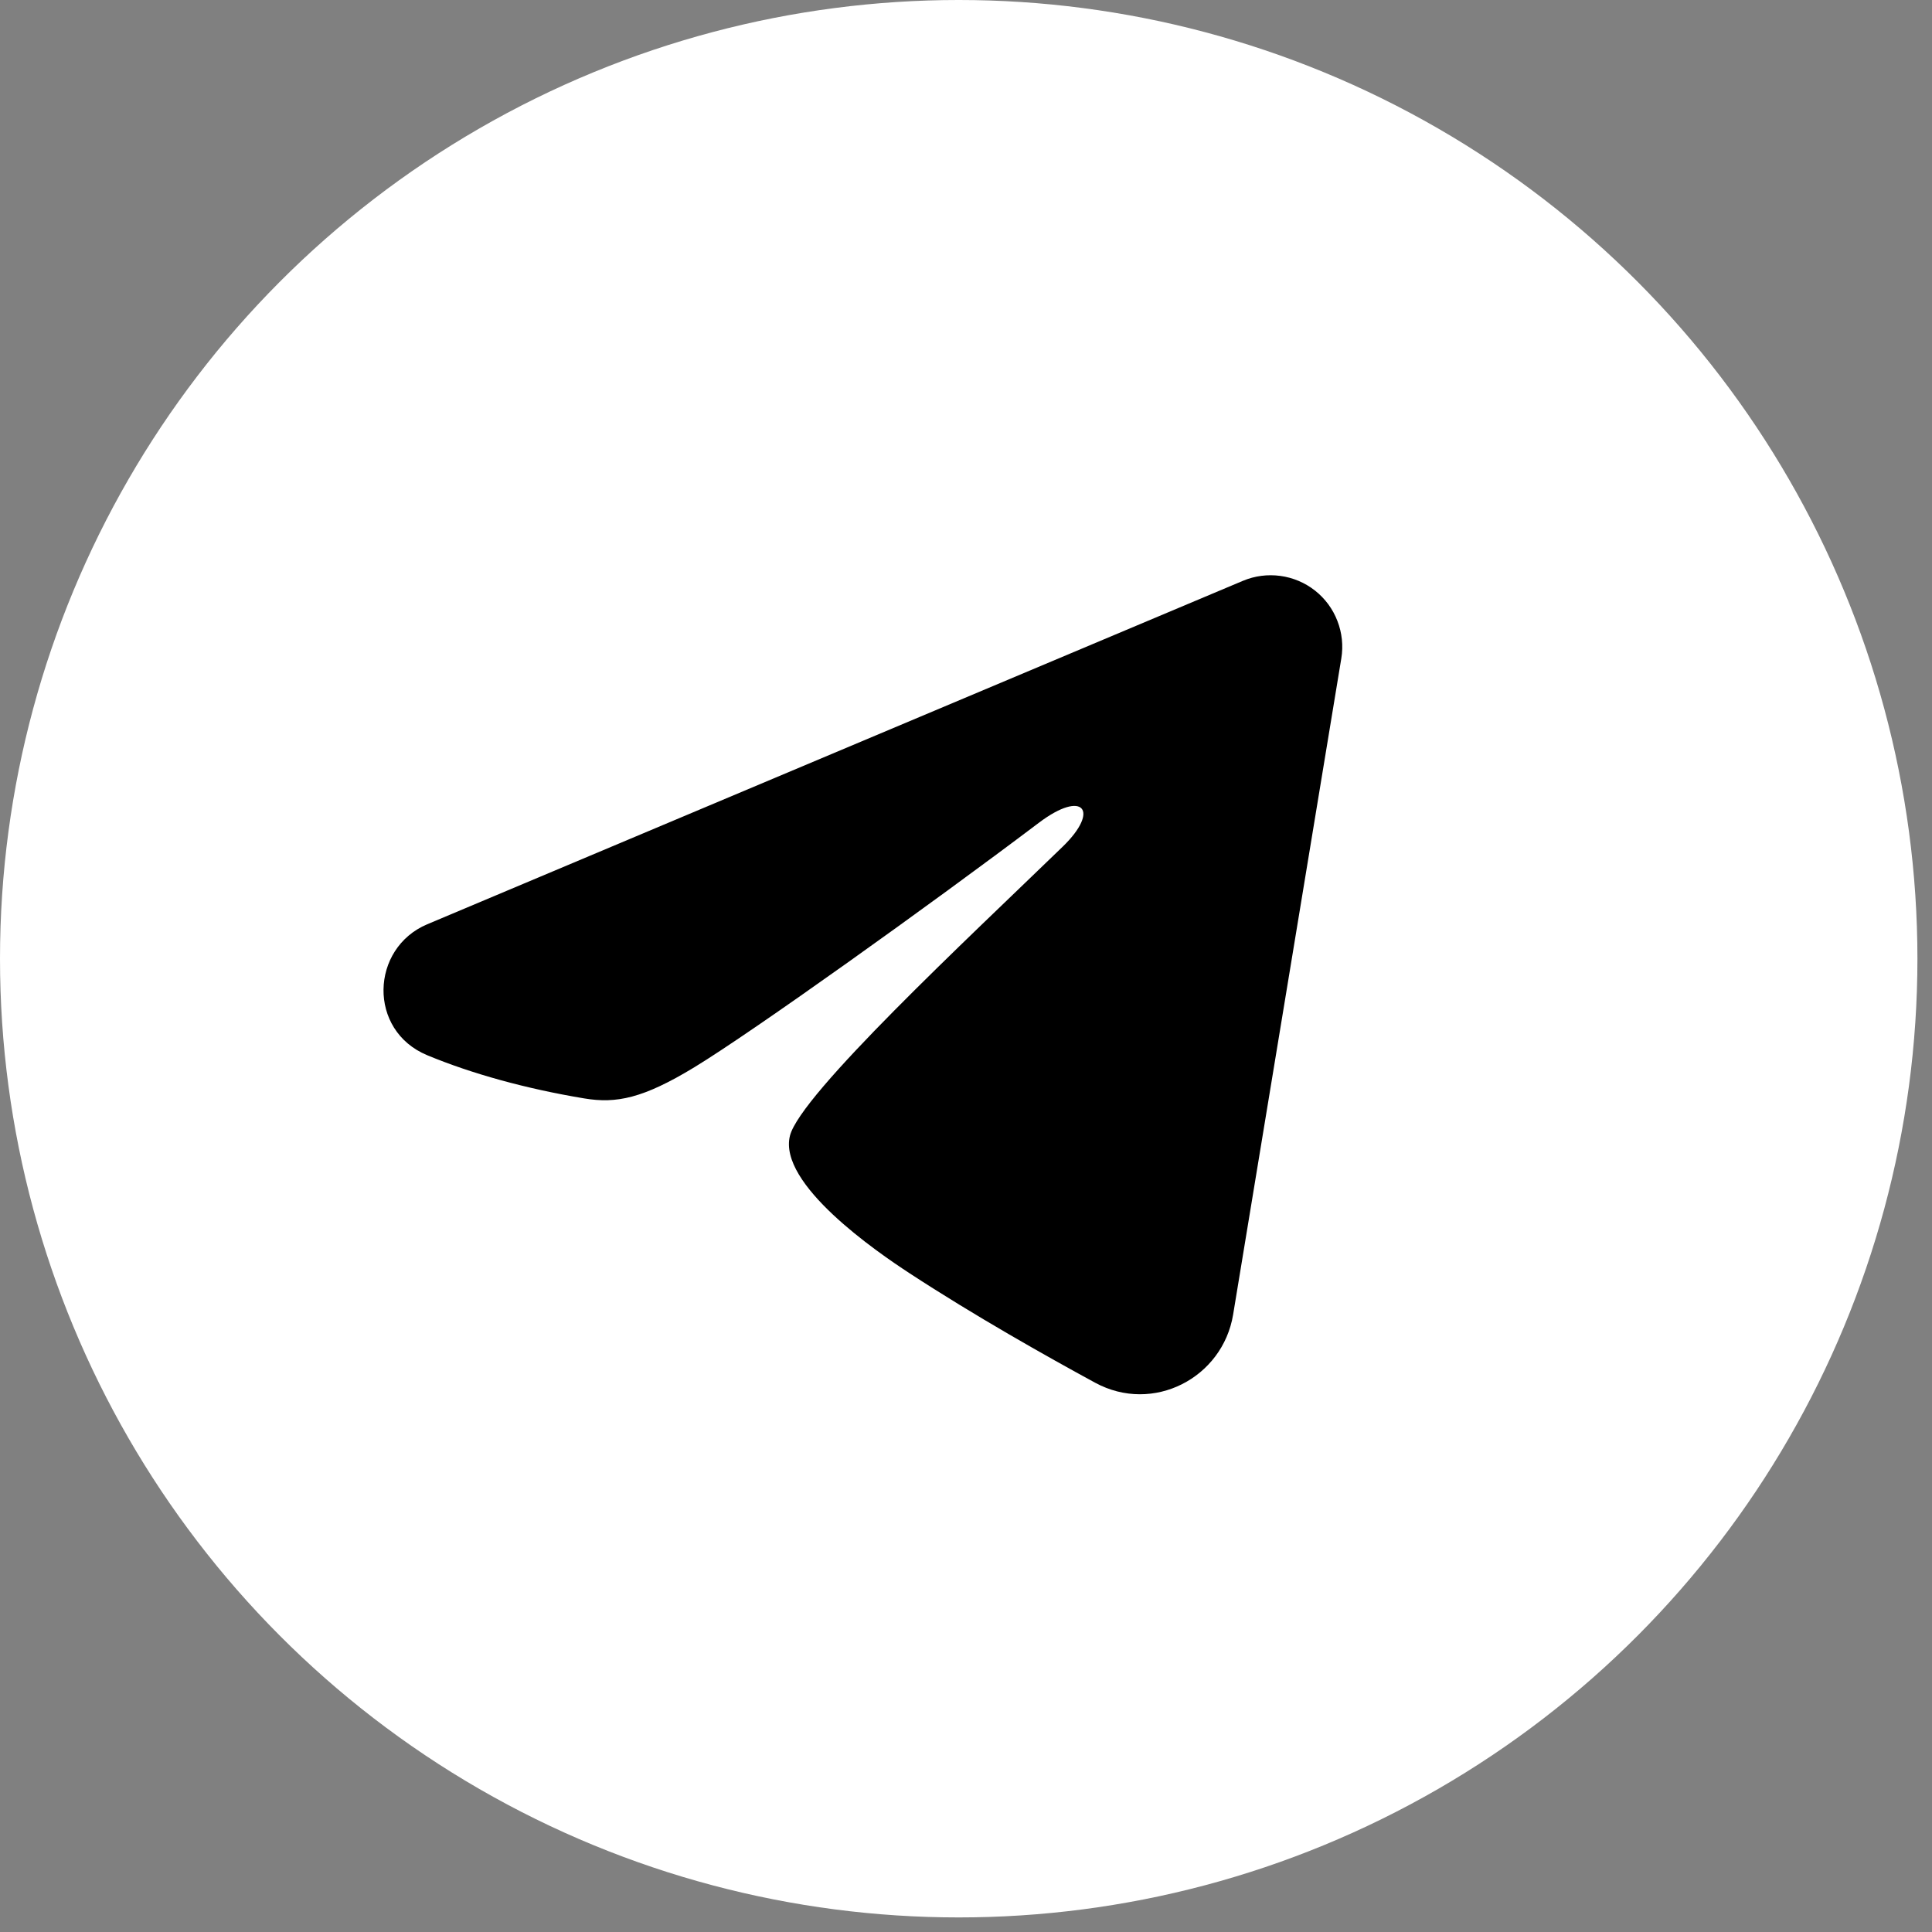 <?xml version="1.0" encoding="UTF-8"?> <svg xmlns="http://www.w3.org/2000/svg" width="35" height="35" viewBox="0 0 35 35" fill="none"><rect x="0" y="0" width="35" height="35" fill="#808080" stroke="none"/><circle cx="17.368" cy="17.368" r="17.368" fill="white"></circle><path fill-rule="evenodd" clip-rule="evenodd" d="M22.517 10.522C22.731 10.432 22.964 10.402 23.194 10.433C23.424 10.464 23.641 10.556 23.823 10.699C24.005 10.843 24.145 11.032 24.228 11.248C24.312 11.464 24.337 11.699 24.299 11.928L22.339 23.816C22.149 24.962 20.891 25.62 19.839 25.049C18.959 24.571 17.653 23.835 16.477 23.066C15.89 22.682 14.09 21.451 14.311 20.574C14.501 19.825 17.526 17.01 19.254 15.336C19.932 14.678 19.623 14.299 18.822 14.904C16.833 16.406 13.639 18.689 12.583 19.332C11.651 19.899 11.166 19.996 10.585 19.899C9.525 19.723 8.543 19.45 7.741 19.117C6.657 18.668 6.71 17.178 7.74 16.744L22.517 10.522Z" fill="black"></path></svg> 